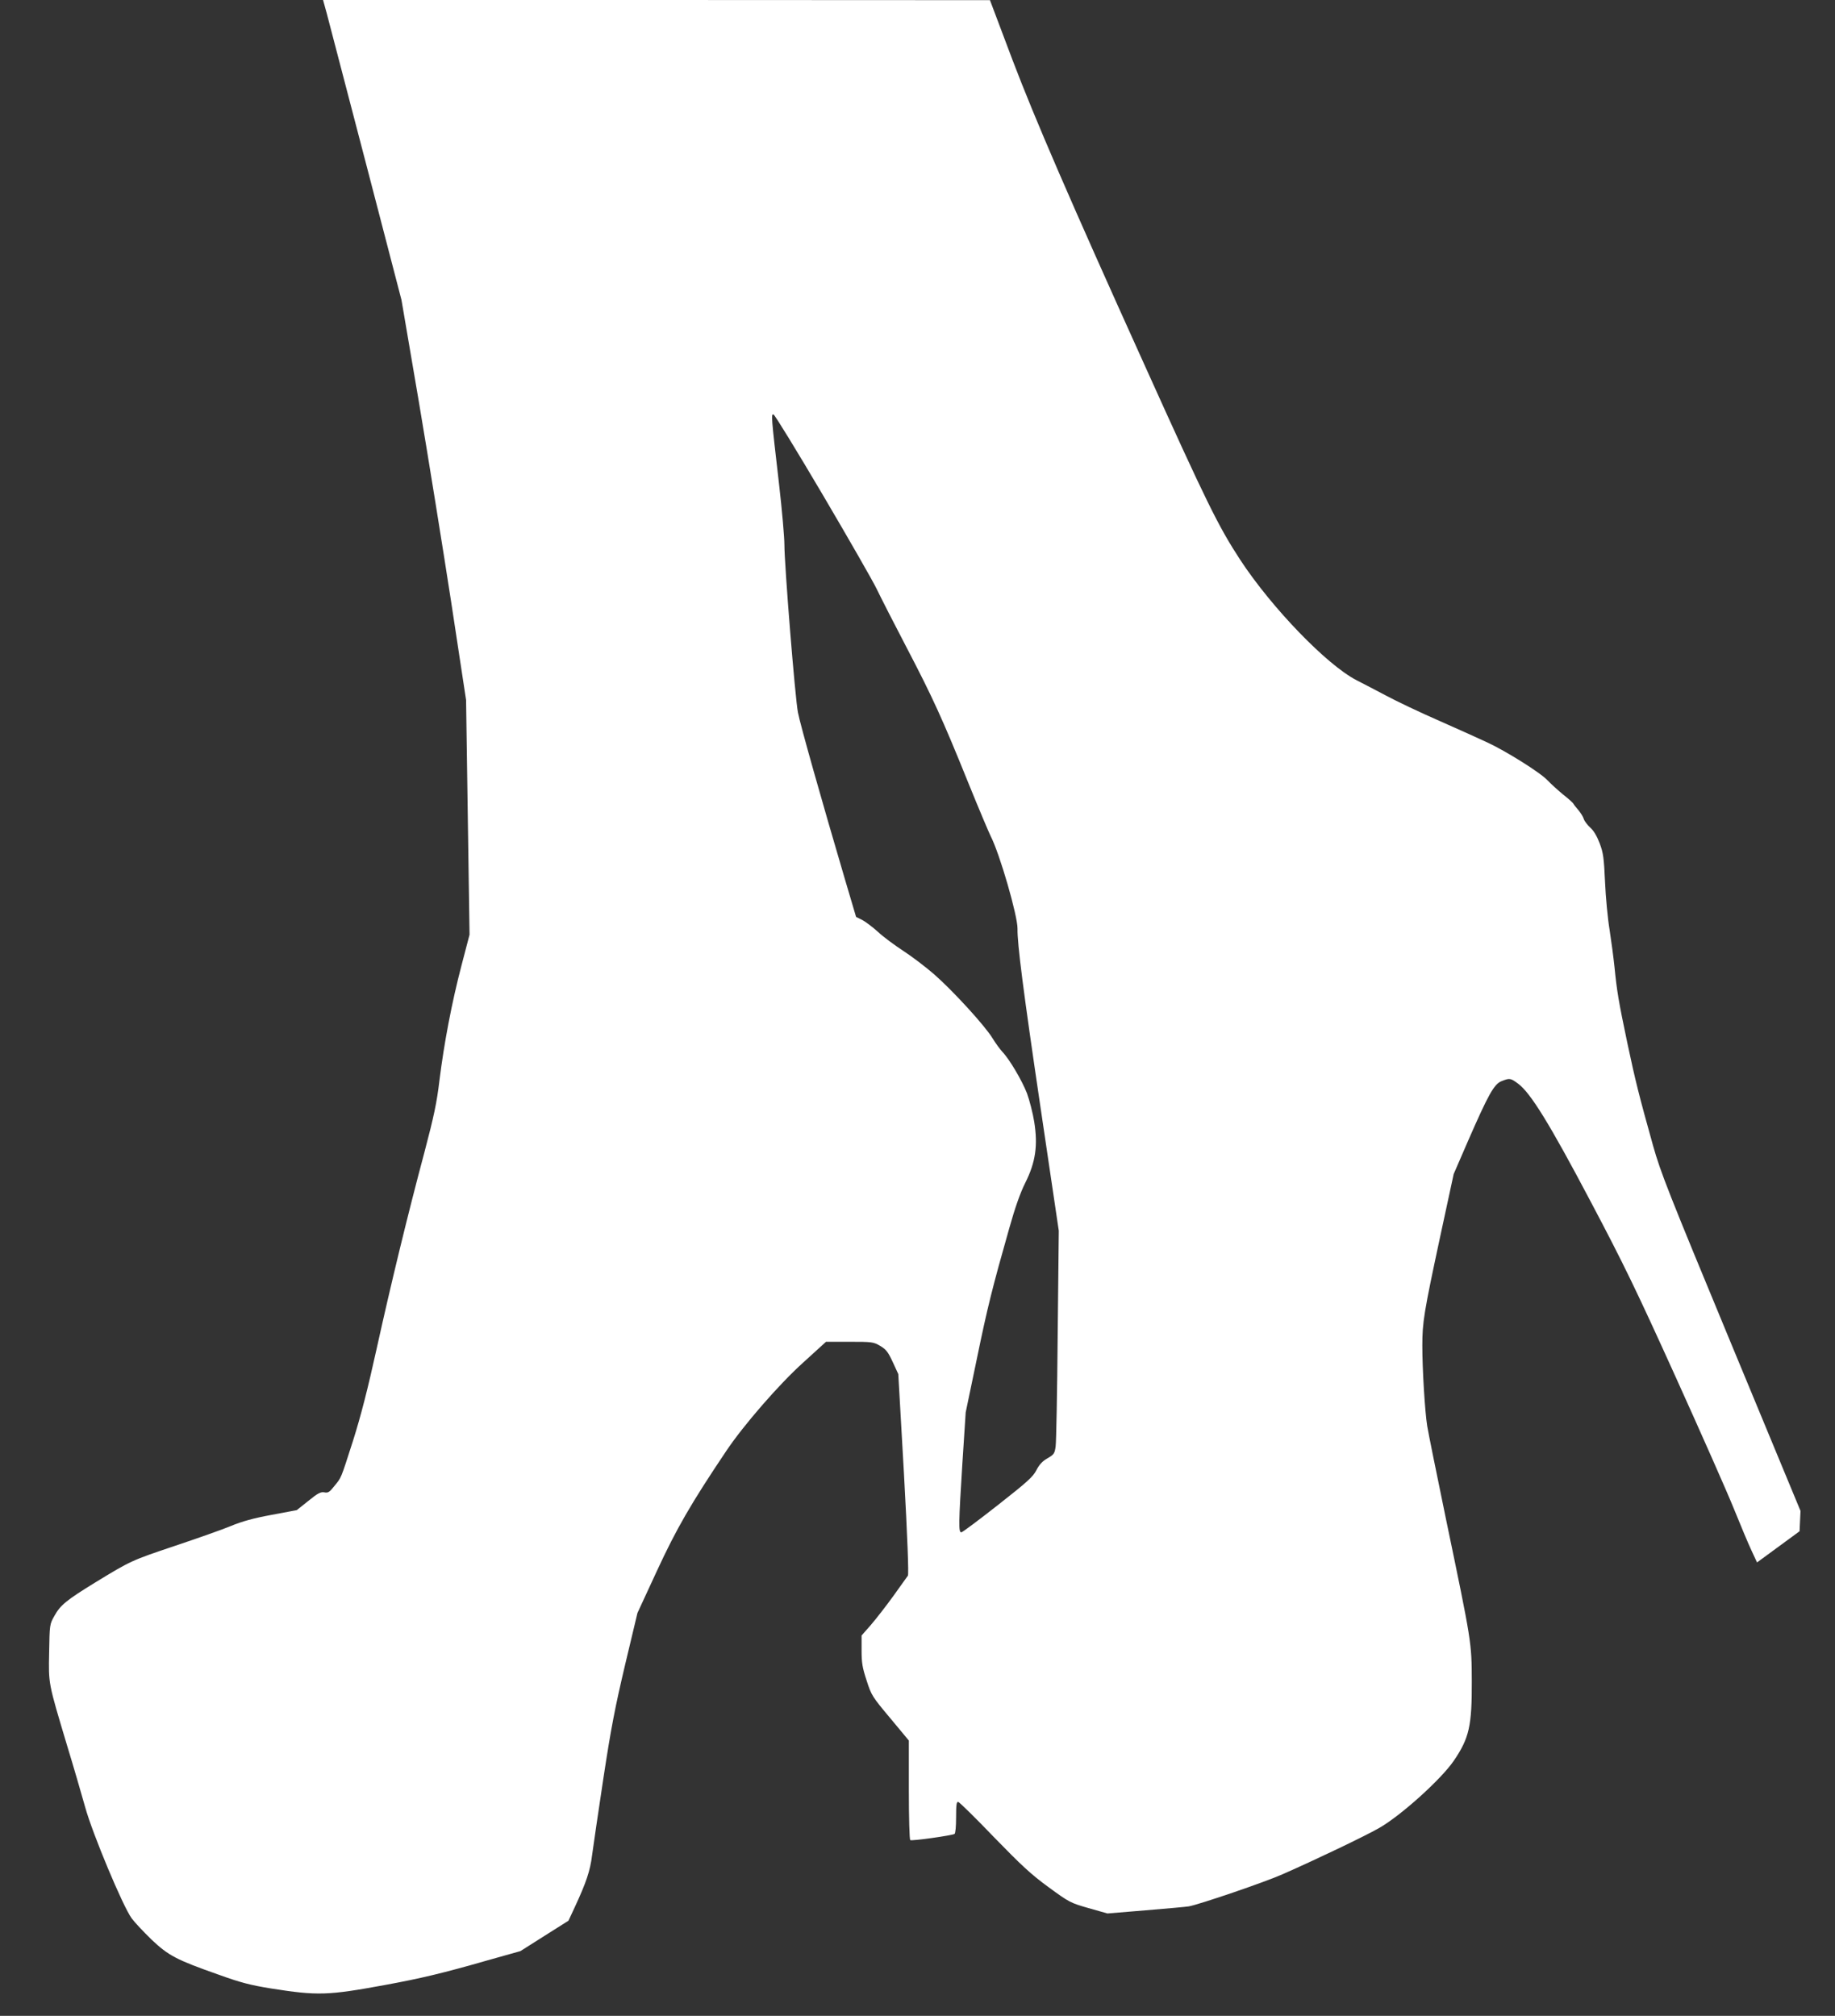 <?xml version="1.0" standalone="no"?>
<!DOCTYPE svg PUBLIC "-//W3C//DTD SVG 20010904//EN"
 "http://www.w3.org/TR/2001/REC-SVG-20010904/DTD/svg10.dtd">
<svg version="1.0" xmlns="http://www.w3.org/2000/svg"
 width="1165pt" height="1280pt" viewBox="0 0 1165 1280"
 preserveAspectRatio="xMidYMid meet">
<rect x="0" y="0" width="1165" height="1280" fill="#333333" stroke="none"/>
<g transform="translate(0,1280) scale(0.1,-0.1)"
fill="#ffffff" stroke="none">
<path d="M2075 12713 c13 -49 125 -477 249 -953 l225 -865 110 -645 c60 -355
152 -926 205 -1270 l95 -625 11 -745 11 -745 -51 -195 c-62 -237 -111 -496
-140 -730 -17 -143 -35 -227 -95 -455 -108 -404 -213 -838 -304 -1250 -56
-254 -100 -426 -150 -584 -80 -249 -72 -230 -120 -289 -29 -37 -39 -43 -62
-38 -23 4 -41 -5 -101 -54 l-74 -59 -160 -30 c-114 -21 -187 -41 -259 -71 -55
-23 -215 -79 -355 -126 -274 -92 -279 -94 -505 -232 -184 -113 -222 -144 -260
-213 -30 -53 -30 -56 -33 -230 -4 -204 -7 -189 114 -593 42 -137 93 -314 115
-392 45 -164 239 -629 295 -705 19 -26 76 -86 126 -135 108 -102 157 -128 427
-223 141 -51 202 -66 330 -87 298 -47 361 -45 726 22 223 41 364 74 649 156
l210 59 153 97 152 96 40 86 c73 157 98 232 110 330 7 52 39 273 72 490 49
323 75 454 138 721 l78 327 124 268 c123 266 215 426 440 761 110 164 335 423
487 560 l146 133 149 0 c144 0 152 -1 195 -26 37 -22 50 -38 80 -103 l35 -76
36 -633 c22 -400 31 -639 25 -647 -5 -7 -47 -65 -93 -130 -47 -65 -111 -147
-143 -184 l-58 -66 0 -94 c0 -80 5 -110 32 -192 30 -94 36 -103 150 -239 l118
-142 0 -313 c0 -178 4 -316 9 -319 10 -7 264 29 281 39 6 4 10 47 10 106 0 81
3 100 14 97 8 -2 110 -102 226 -223 176 -181 236 -237 347 -318 131 -96 139
-100 254 -133 l120 -34 242 20 c133 11 256 22 274 25 67 12 484 154 598 205
220 97 514 238 608 291 137 77 396 310 477 429 98 144 115 221 114 505 -1 248
0 242 -164 1030 -59 286 -113 552 -119 590 -15 94 -31 362 -31 510 0 150 10
211 114 696 l85 394 91 210 c129 295 165 361 213 380 51 20 57 20 105 -16 79
-58 201 -256 462 -751 210 -397 290 -563 540 -1115 161 -356 328 -733 370
-838 42 -104 92 -223 111 -263 l34 -73 135 99 135 99 3 64 3 65 -441 1064
c-397 958 -447 1084 -495 1255 -89 318 -112 410 -164 655 -55 262 -66 328 -81
480 -6 58 -20 164 -31 235 -12 72 -25 209 -29 305 -7 153 -11 184 -34 245 -17
45 -38 81 -60 100 -18 17 -37 41 -41 55 -4 14 -20 39 -35 57 -15 17 -29 35
-31 40 -2 5 -31 31 -64 57 -33 27 -78 68 -100 91 -45 49 -266 187 -383 241
-42 20 -178 81 -302 136 -124 54 -277 127 -340 161 -63 33 -148 78 -188 98
-188 97 -537 458 -738 764 -139 213 -211 358 -611 1245 -476 1053 -692 1554
-834 1927 l-144 382 -2117 1 -2117 0 24 -87z m3148 -3054 c163 -277 318 -547
343 -599 25 -52 110 -219 189 -370 165 -316 227 -451 393 -862 66 -163 130
-314 141 -336 59 -115 172 -508 171 -589 -2 -93 36 -392 145 -1128 l117 -790
-7 -660 c-3 -363 -9 -682 -13 -709 -6 -46 -11 -52 -52 -76 -32 -18 -52 -40
-70 -75 -22 -43 -58 -75 -245 -222 -121 -95 -225 -173 -232 -173 -18 0 -17 56
7 439 l21 323 70 336 c69 336 101 461 206 831 37 132 70 226 102 290 66 131
81 238 57 388 -9 56 -30 137 -46 181 -32 82 -111 216 -156 263 -14 15 -43 54
-63 87 -48 79 -251 301 -371 406 -53 46 -141 113 -195 148 -55 36 -127 89
-160 120 -33 30 -78 64 -100 76 l-40 20 -69 233 c-151 512 -286 990 -300 1065
-18 90 -86 937 -86 1065 0 47 -15 220 -34 385 -50 432 -51 447 -35 442 8 -2
148 -231 312 -509z"/>
</g>
</svg>
